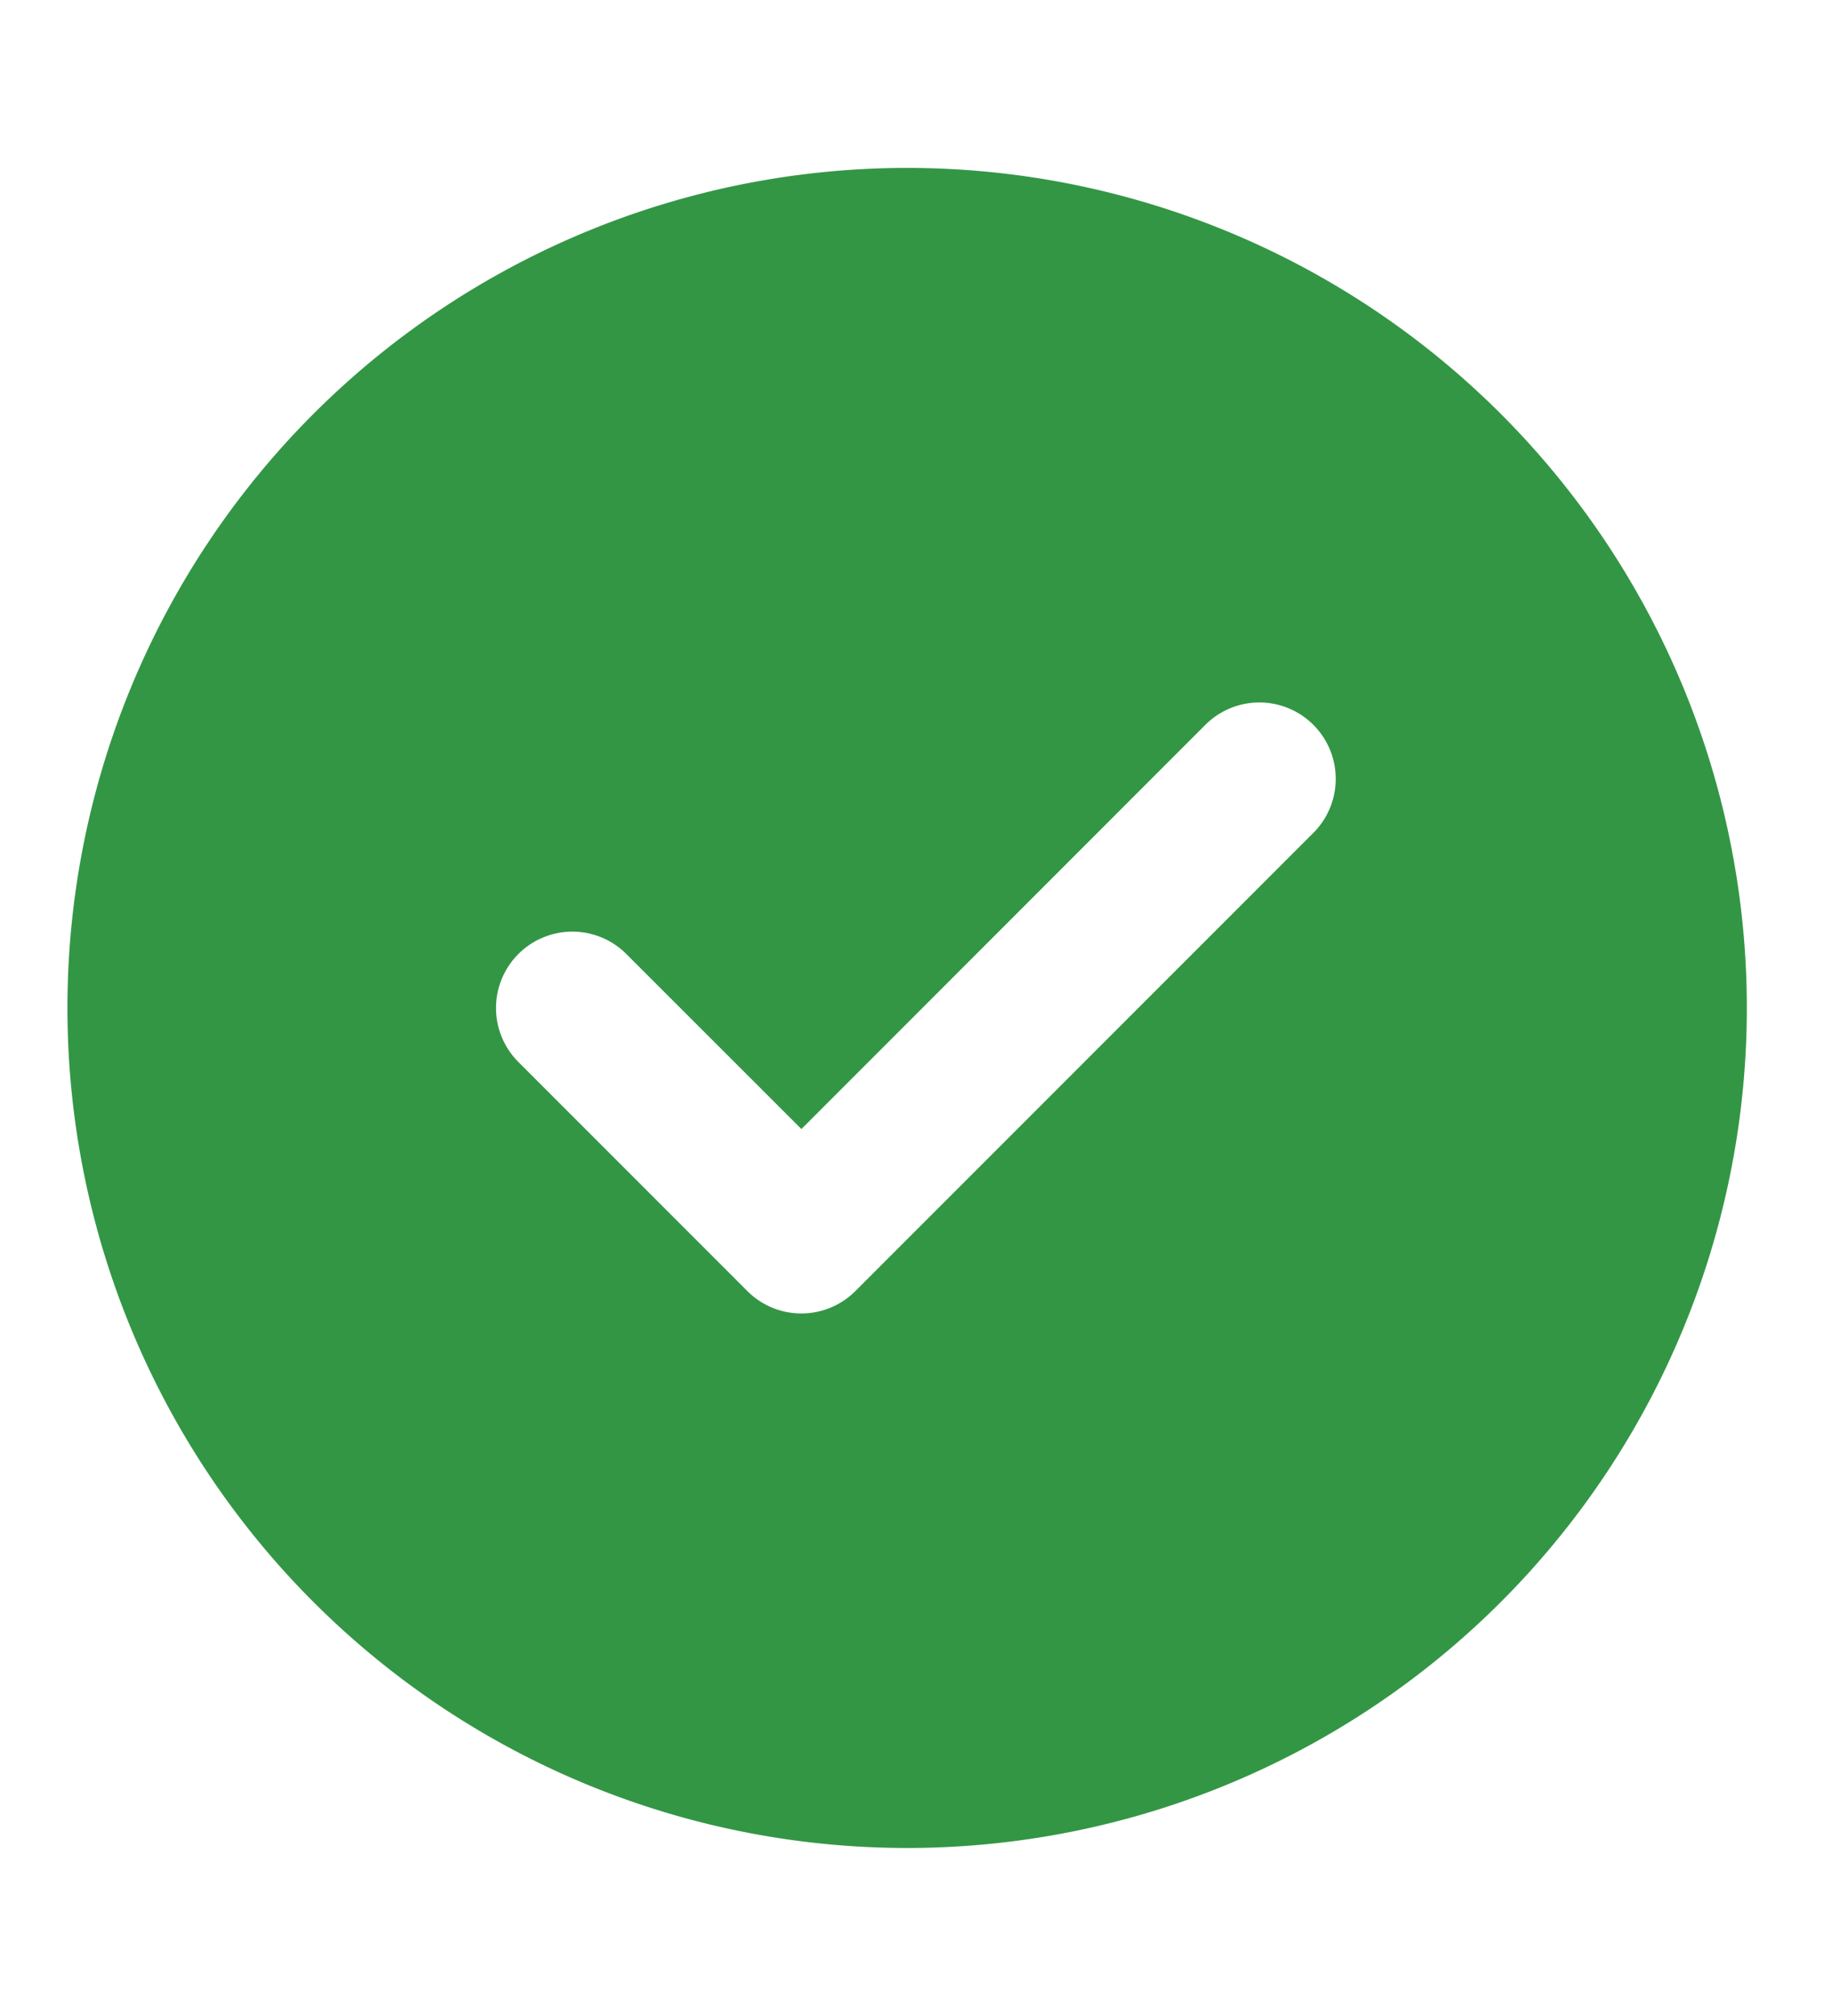 <svg xmlns="http://www.w3.org/2000/svg" width="20" height="22" fill="none"><path fill="#339645" fill-rule="evenodd" d="M9.999 1.833a9.167 9.167 0 1 0 0 18.333 9.167 9.167 0 0 0 0-18.333Zm4.339 7.256a.833.833 0 0 0-1.179-1.179l-4.41 4.411-1.911-1.91a.833.833 0 0 0-1.179 1.178l2.5 2.5a.833.833 0 0 0 1.179 0l5-5Z" clip-rule="evenodd"/></svg>